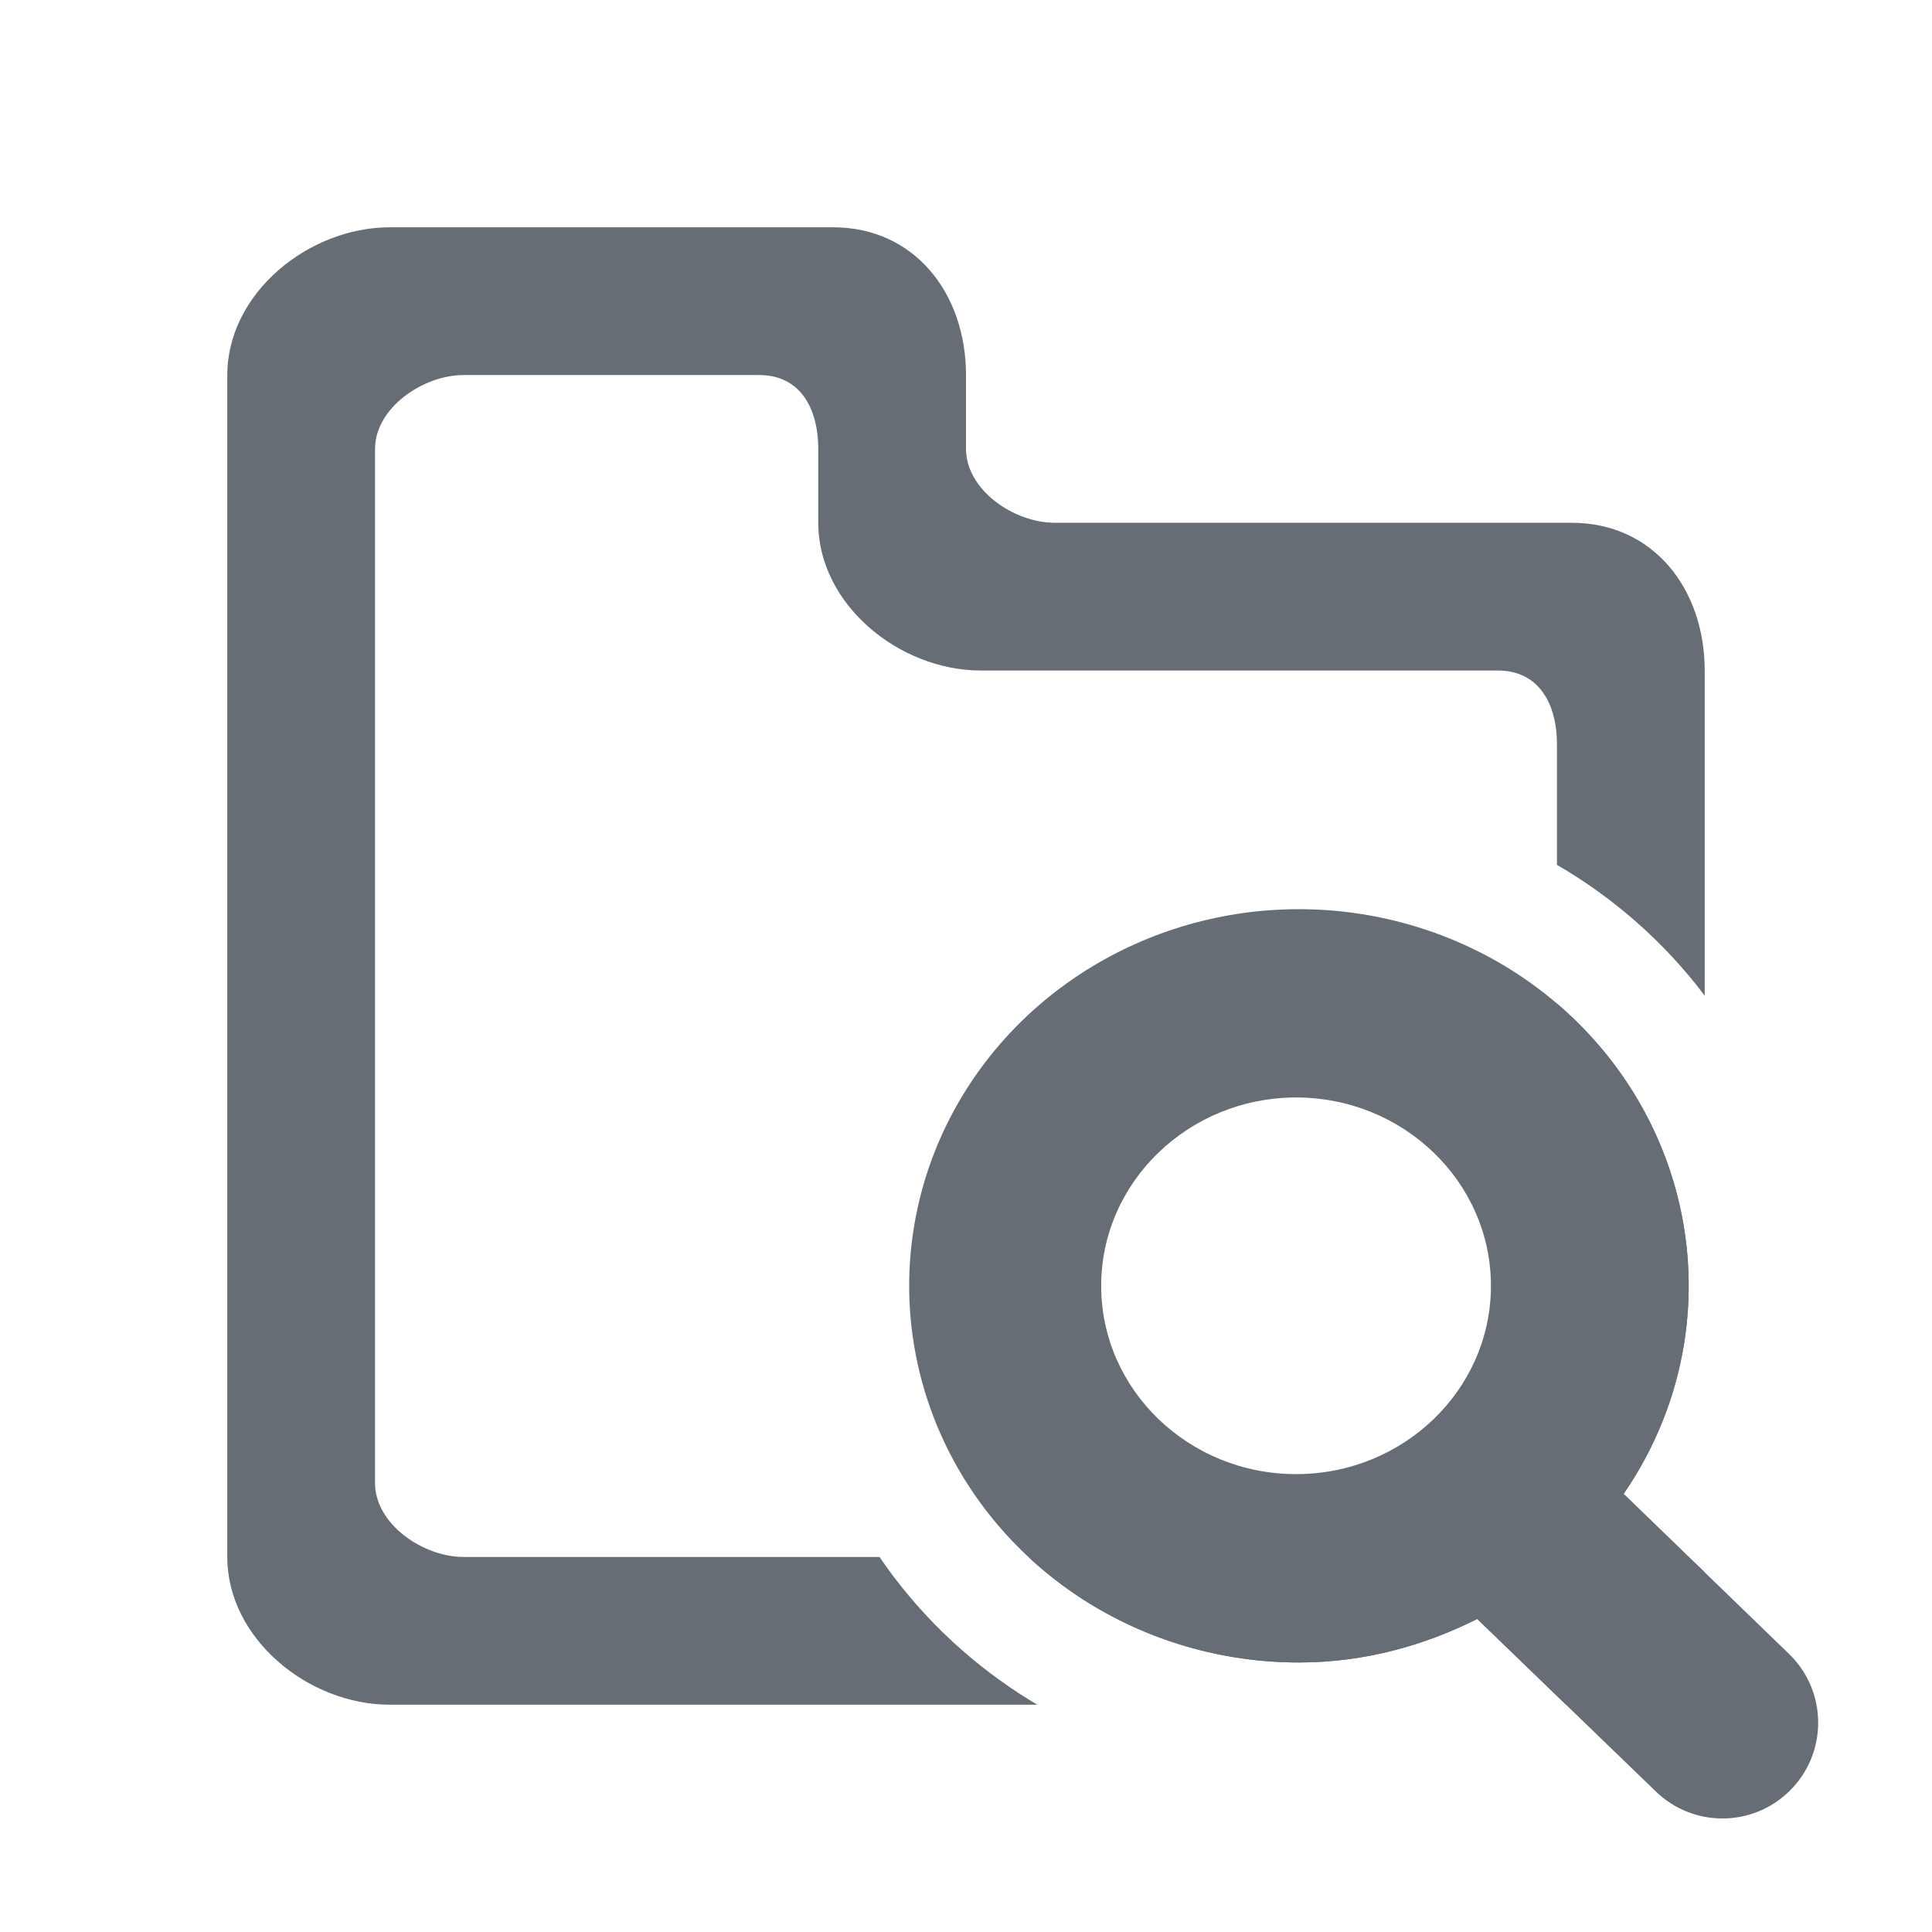 <svg xmlns="http://www.w3.org/2000/svg" width="34" height="34" viewBox="0 0 34 34" fill="none"><path fill-rule="evenodd" clip-rule="evenodd" d="M26.36 27.4C27.078 27.4 27.4 26.819 27.4 26.1V17.661C27.841 18.037 28.232 18.468 28.562 18.946C29.316 20.036 29.718 21.317 29.718 22.628C29.718 23.984 29.293 25.241 28.573 26.29L29.99 27.661C29.887 28.975 29.008 30 27.66 30H27.559L25.997 28.491C25.054 28.965 23.996 29.257 22.859 29.257C21.502 29.257 20.176 28.868 19.048 28.14C18.708 27.92 18.39 27.672 18.098 27.4H26.36ZM27.4 15.22V13.1C27.4 12.382 27.079 11.8 26.36 11.8H17.26C15.825 11.8 14.4 10.636 14.4 9.2V7.9C14.4 7.182 14.079 6.6 13.36 6.6H8.16C7.441 6.6 6.6 7.182 6.6 7.9V26.1C6.6 26.819 7.441 27.4 8.16 27.4H15.478C16.131 28.358 16.976 29.182 17.963 29.82C18.059 29.882 18.157 29.942 18.255 30H6.86C5.425 30 4 28.837 4 27.4V6.6C4 5.165 5.425 4 6.86 4H14.66C16.096 4 17 5.165 17 6.6V7.9C17 8.619 17.841 9.2 18.56 9.2H27.66C29.096 9.2 30 10.365 30 11.8V17.522C29.296 16.588 28.41 15.807 27.4 15.22Z" fill="#676D75"></path><path fill-rule="evenodd" clip-rule="evenodd" d="M29.718 22.628C29.718 21.317 29.316 20.036 28.562 18.946C27.808 17.856 26.737 17.006 25.484 16.505C24.23 16.003 22.851 15.872 21.521 16.127C20.19 16.383 18.968 17.015 18.009 17.941C17.05 18.868 16.396 20.049 16.132 21.335C15.867 22.621 16.003 23.954 16.522 25.165C17.041 26.376 17.92 27.411 19.048 28.14C20.176 28.868 21.502 29.257 22.859 29.257C23.996 29.257 25.054 28.965 25.997 28.491L29.142 31.529C29.795 32.16 30.831 32.16 31.483 31.528C32.168 30.866 32.168 29.768 31.484 29.106L28.573 26.29C29.293 25.241 29.718 23.984 29.718 22.628ZM19.379 22.628C19.379 20.802 20.918 19.314 22.809 19.314C24.7 19.314 26.238 20.802 26.238 22.628C26.238 24.458 24.7 25.942 22.809 25.942C20.918 25.942 19.379 24.458 19.379 22.628Z" fill="#676D75"></path></svg>